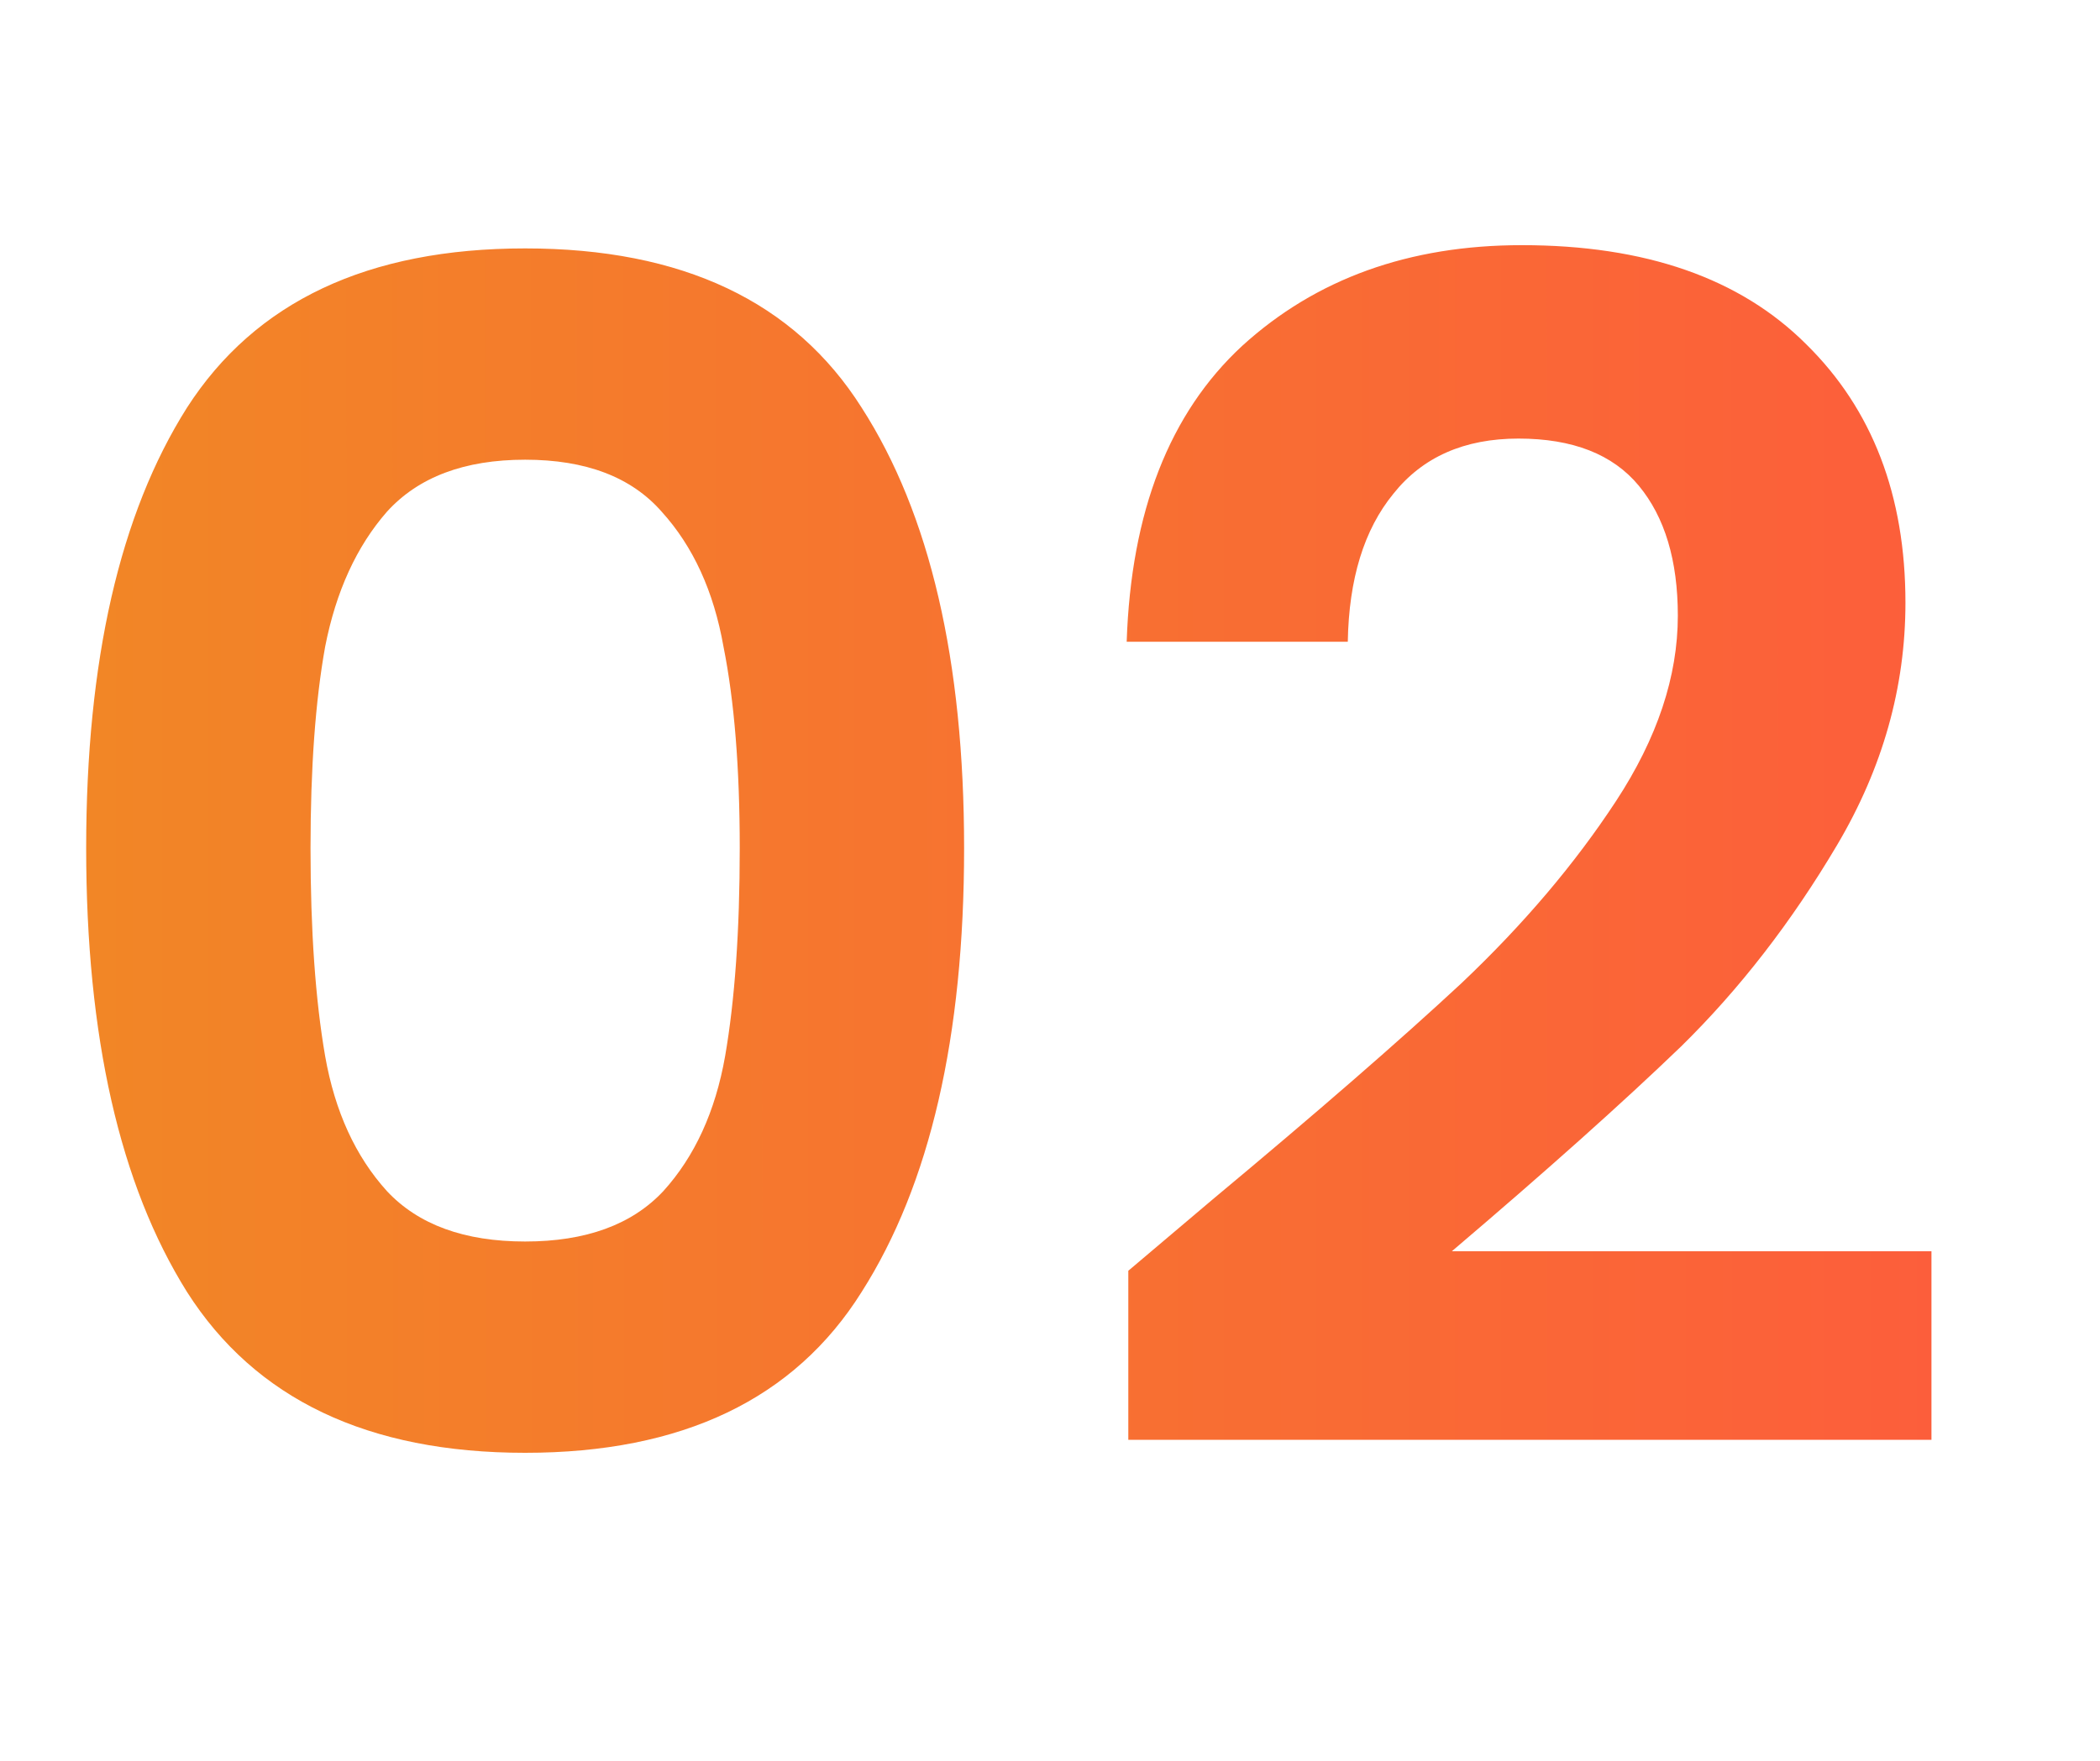 <?xml version="1.0" encoding="UTF-8"?>
<svg xmlns="http://www.w3.org/2000/svg" width="31" height="26" viewBox="0 0 31 26" fill="none">
  <path d="M1.272 12.524C1.272 9.756 1.768 7.588 2.76 6.02C3.768 4.452 5.432 3.668 7.752 3.668C10.072 3.668 11.728 4.452 12.72 6.02C13.728 7.588 14.232 9.756 14.232 12.524C14.232 15.308 13.728 17.492 12.72 19.076C11.728 20.66 10.072 21.452 7.752 21.452C5.432 21.452 3.768 20.66 2.76 19.076C1.768 17.492 1.272 15.308 1.272 12.524ZM10.92 12.524C10.92 11.34 10.84 10.348 10.68 9.548C10.536 8.732 10.232 8.068 9.768 7.556C9.32 7.044 8.648 6.788 7.752 6.788C6.856 6.788 6.176 7.044 5.712 7.556C5.264 8.068 4.96 8.732 4.8 9.548C4.656 10.348 4.584 11.34 4.584 12.524C4.584 13.74 4.656 14.764 4.8 15.596C4.944 16.412 5.248 17.076 5.712 17.588C6.176 18.084 6.856 18.332 7.752 18.332C8.648 18.332 9.328 18.084 9.792 17.588C10.256 17.076 10.56 16.412 10.704 15.596C10.848 14.764 10.92 13.74 10.92 12.524ZM17.904 17.708C19.44 16.428 20.664 15.364 21.576 14.516C22.488 13.652 23.248 12.756 23.856 11.828C24.464 10.9 24.768 9.988 24.768 9.092C24.768 8.276 24.576 7.636 24.192 7.172C23.808 6.708 23.216 6.476 22.416 6.476C21.616 6.476 21 6.748 20.568 7.292C20.136 7.82 19.912 8.548 19.896 9.476H16.632C16.696 7.556 17.264 6.1 18.336 5.108C19.424 4.116 20.8 3.62 22.464 3.62C24.288 3.62 25.688 4.108 26.664 5.084C27.64 6.044 28.128 7.316 28.128 8.9C28.128 10.148 27.792 11.34 27.12 12.476C26.448 13.612 25.68 14.604 24.816 15.452C23.952 16.284 22.824 17.292 21.432 18.476H28.512V21.26H16.656V18.764L17.904 17.708Z" fill="url(#paint0_linear_165_1467)"></path>
  <defs>
    <linearGradient id="paint0_linear_165_1467" x1="-7.72763e-08" y1="15.564" x2="30.001" y2="15.553" gradientUnits="userSpaceOnUse">
      <stop stop-color="#F18825"></stop>
      <stop offset="1" stop-color="#FD5C3C"></stop>
    </linearGradient>
  </defs>
</svg>
